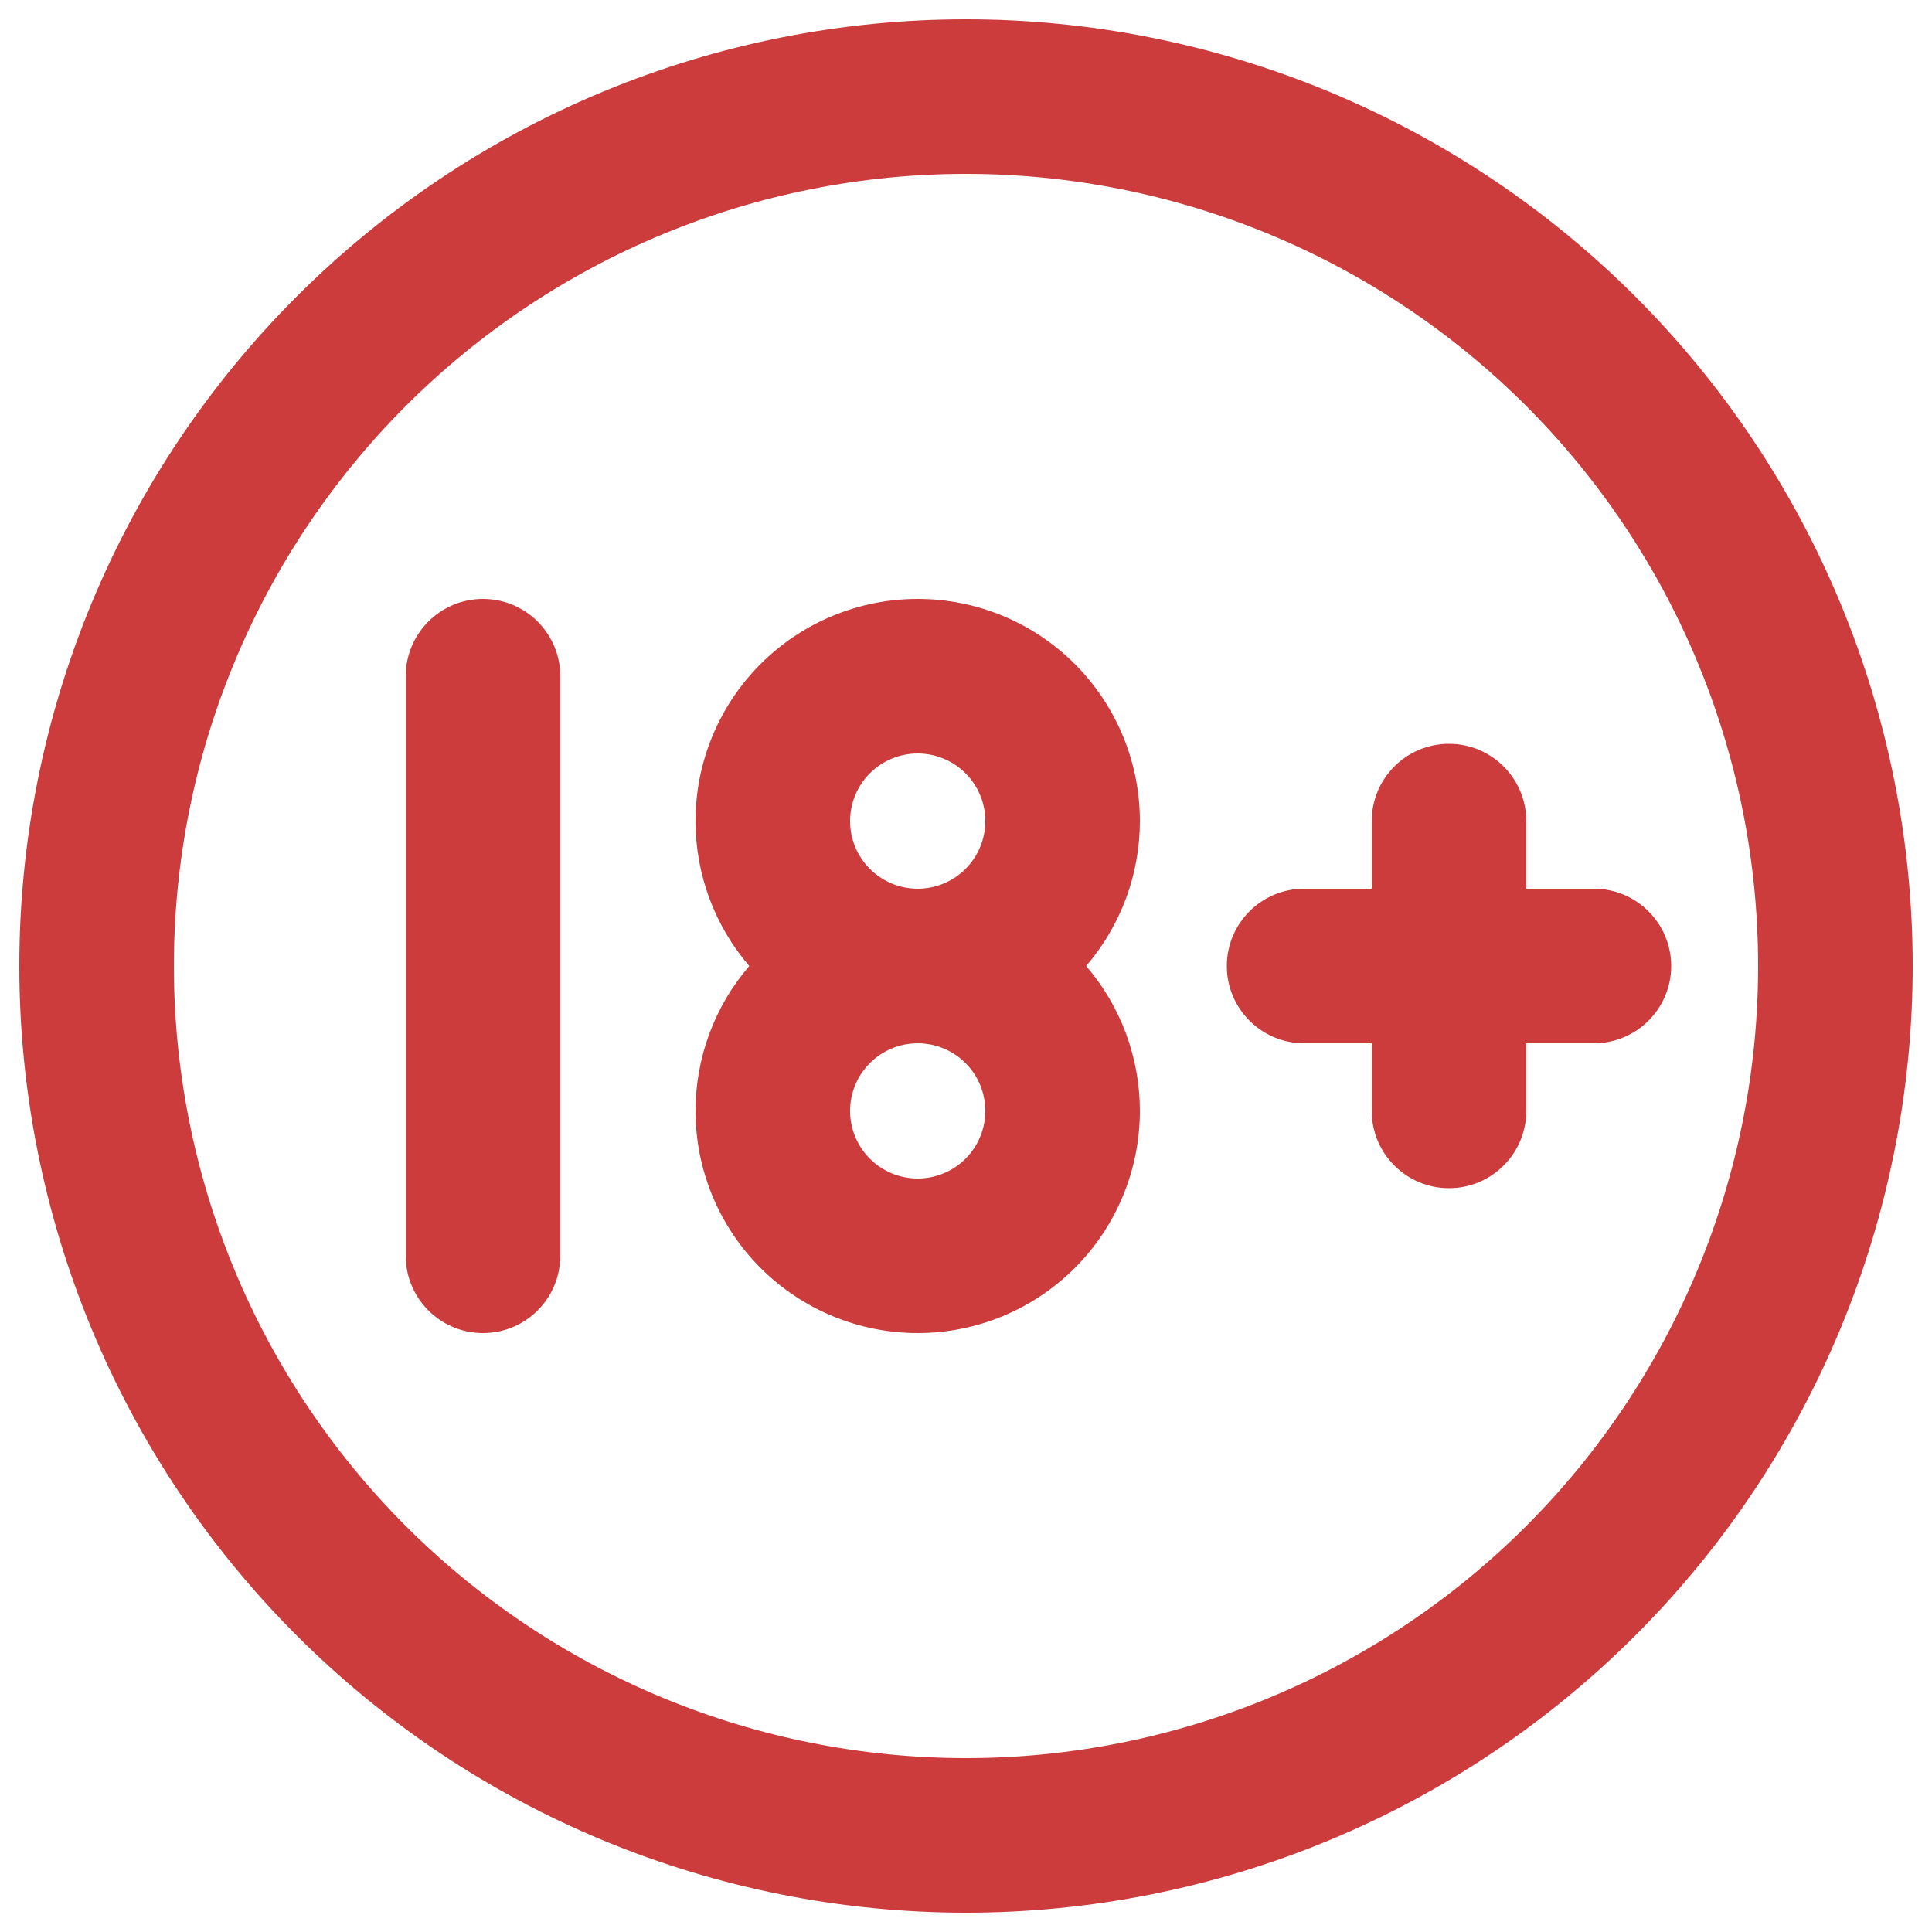 <svg width="48" height="48" viewBox="0 0 48 48" fill="none" xmlns="http://www.w3.org/2000/svg">
<path fill-rule="evenodd" clip-rule="evenodd" d="M14.999 2.27C17.853 1.088 20.911 0.48 24 0.48C27.089 0.48 30.147 1.088 33.001 2.27C35.854 3.452 38.447 5.185 40.631 7.369C42.815 9.553 44.548 12.146 45.73 14.999C46.912 17.853 47.52 20.911 47.52 24C47.52 27.089 46.912 30.147 45.73 33.001C44.548 35.854 42.815 38.447 40.631 40.631C38.447 42.815 35.854 44.548 33.001 45.73C30.147 46.912 27.089 47.52 24 47.52C20.911 47.52 17.853 46.912 14.999 45.73C12.146 44.548 9.553 42.815 7.369 40.631C5.185 38.447 3.452 35.854 2.27 33.001C1.088 30.147 0.48 27.089 0.48 24C0.48 20.911 1.088 17.853 2.27 14.999C3.452 12.146 5.185 9.553 7.369 7.369C9.553 5.185 12.146 3.452 14.999 2.27ZM24 4.32C21.416 4.32 18.857 4.829 16.469 5.818C14.081 6.807 11.912 8.257 10.084 10.084C8.257 11.912 6.807 14.081 5.818 16.469C4.829 18.857 4.32 21.416 4.32 24C4.32 26.584 4.829 29.143 5.818 31.531C6.807 33.919 8.257 36.088 10.084 37.916C11.912 39.743 14.081 41.193 16.469 42.182C18.857 43.171 21.416 43.68 24 43.68C26.584 43.68 29.143 43.171 31.531 42.182C33.919 41.193 36.088 39.743 37.916 37.916C39.743 36.088 41.193 33.919 42.182 31.531C43.171 29.143 43.68 26.584 43.68 24C43.68 21.416 43.171 18.857 42.182 16.469C41.193 14.081 39.743 11.912 37.916 10.084C36.088 8.257 33.919 6.807 31.531 5.818C29.143 4.829 26.584 4.32 24 4.32ZM12 14.88C13.06 14.88 13.92 15.74 13.92 16.8V31.2C13.92 32.26 13.06 33.12 12 33.12C10.94 33.12 10.08 32.26 10.08 31.2V16.8C10.08 15.74 10.94 14.88 12 14.88ZM18.897 16.497C19.932 15.461 21.336 14.88 22.8 14.88C24.264 14.88 25.668 15.461 26.703 16.497C27.738 17.532 28.32 18.936 28.32 20.4C28.32 21.726 27.843 23.002 26.985 24C27.843 24.998 28.32 26.274 28.32 27.6C28.32 29.064 27.738 30.468 26.703 31.503C25.668 32.538 24.264 33.12 22.8 33.12C21.336 33.12 19.932 32.538 18.897 31.503C17.861 30.468 17.28 29.064 17.28 27.6C17.28 26.274 17.757 24.998 18.615 24C17.757 23.002 17.28 21.726 17.28 20.4C17.28 18.936 17.861 17.532 18.897 16.497ZM22.8 22.08C23.245 22.08 23.673 21.903 23.988 21.588C24.303 21.273 24.48 20.846 24.48 20.4C24.48 19.954 24.303 19.527 23.988 19.212C23.673 18.897 23.245 18.72 22.8 18.72C22.354 18.72 21.927 18.897 21.612 19.212C21.297 19.527 21.12 19.954 21.12 20.4C21.12 20.846 21.297 21.273 21.612 21.588C21.927 21.903 22.354 22.08 22.8 22.08ZM22.8 25.92C22.354 25.92 21.927 26.097 21.612 26.412C21.297 26.727 21.12 27.154 21.12 27.6C21.12 28.046 21.297 28.473 21.612 28.788C21.927 29.103 22.354 29.28 22.8 29.28C23.245 29.28 23.673 29.103 23.988 28.788C24.303 28.473 24.48 28.046 24.48 27.6C24.48 27.154 24.303 26.727 23.988 26.412C23.673 26.097 23.245 25.92 22.8 25.92ZM36 18.48C37.06 18.48 37.92 19.34 37.92 20.4V22.08H39.6C40.66 22.08 41.52 22.94 41.52 24C41.52 25.06 40.66 25.92 39.6 25.92H37.92V27.6C37.92 28.66 37.06 29.52 36 29.52C34.94 29.52 34.08 28.66 34.08 27.6V25.92H32.4C31.34 25.92 30.48 25.06 30.48 24C30.48 22.94 31.34 22.08 32.4 22.08H34.08V20.4C34.08 19.34 34.94 18.48 36 18.48Z" fill="#CC3C3C"/>
</svg>
